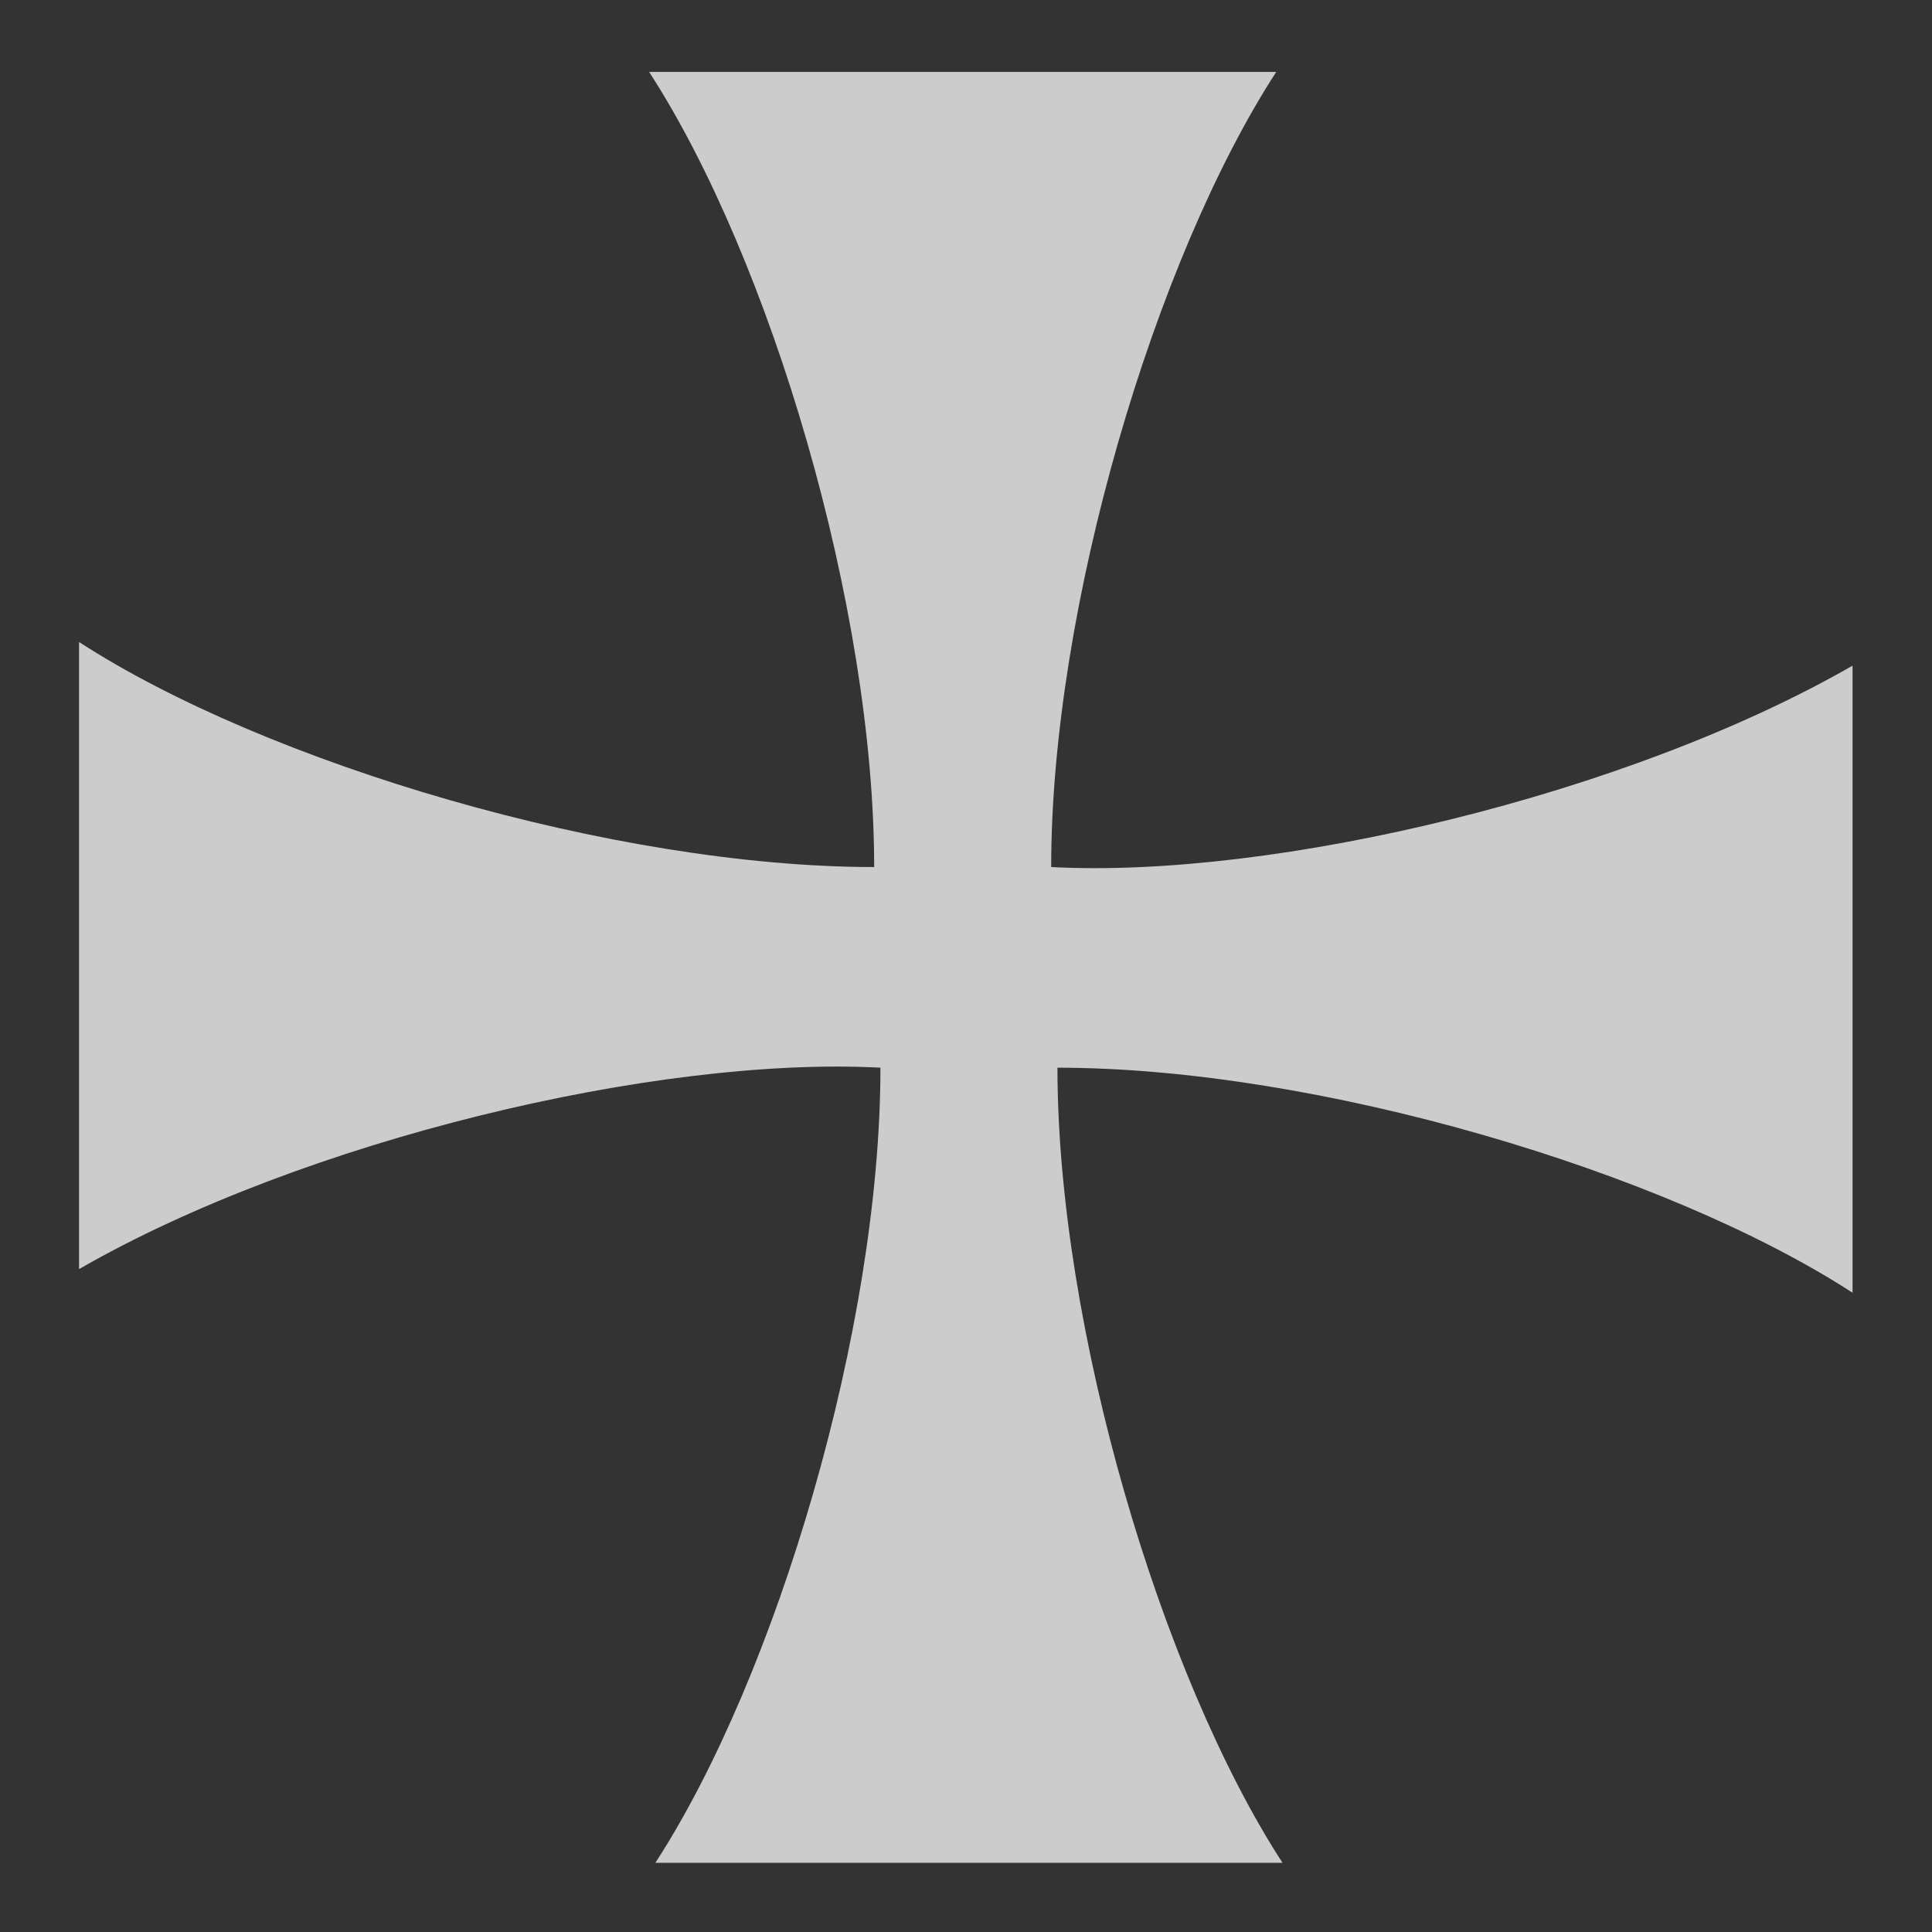 <?xml version="1.0" encoding="UTF-8" standalone="no"?>
<!-- Created with Inkscape (http://www.inkscape.org/) -->
<svg
   xmlns:svg="http://www.w3.org/2000/svg"
   xmlns="http://www.w3.org/2000/svg"
   version="1.0"
   width="1083"
   height="1083"
   viewBox="0 0 1083 1083"
   id="svg2"
   xml:space="preserve"
   style="fill-rule:evenodd">
 <defs
   id="defs4">
  <style
   type="text/css"
   id="style6" />
 </defs>
 
<g
   id="layer1"><rect
     width="1082.993"
     height="1082.998"
     x="0.005"
     y="-0.001"
     id="rect2388"
     style="opacity:1;fill:#333333;fill-opacity:1;fill-rule:evenodd;stroke:none;stroke-width:0;stroke-miterlimit:4;stroke-dasharray:none;stroke-opacity:1" /></g><g
   id="layer2"><g
     transform="matrix(0.949,0,0,0.949,27.509,28.38)"
     id="Layer_x0020_1"
     style="fill:#cccccc;fill-rule:evenodd">
  
  <path
   d="M 358.145,1070.42 L 728.559,1070.42 C 656.841,959.812 595.632,754.06 595.632,600.762 C 748.932,600.758 954.683,661.968 1065.292,733.688 L 1065.291,363.275 C 932.421,439.709 723.568,489.246 591.929,482.244 C 591.929,328.946 653.137,123.195 724.856,12.586 L 354.442,12.586 C 426.16,123.194 487.369,328.946 487.368,482.245 C 334.07,482.245 128.319,421.036 17.71,349.318 L 17.707,719.732 C 150.581,643.298 359.433,593.762 491.071,600.762 C 491.071,754.06 429.863,959.811 358.144,1070.42 L 358.145,1070.42 z"
   id="path10"
   style="fill:#cccccc;stroke:none" />
 </g></g></svg>